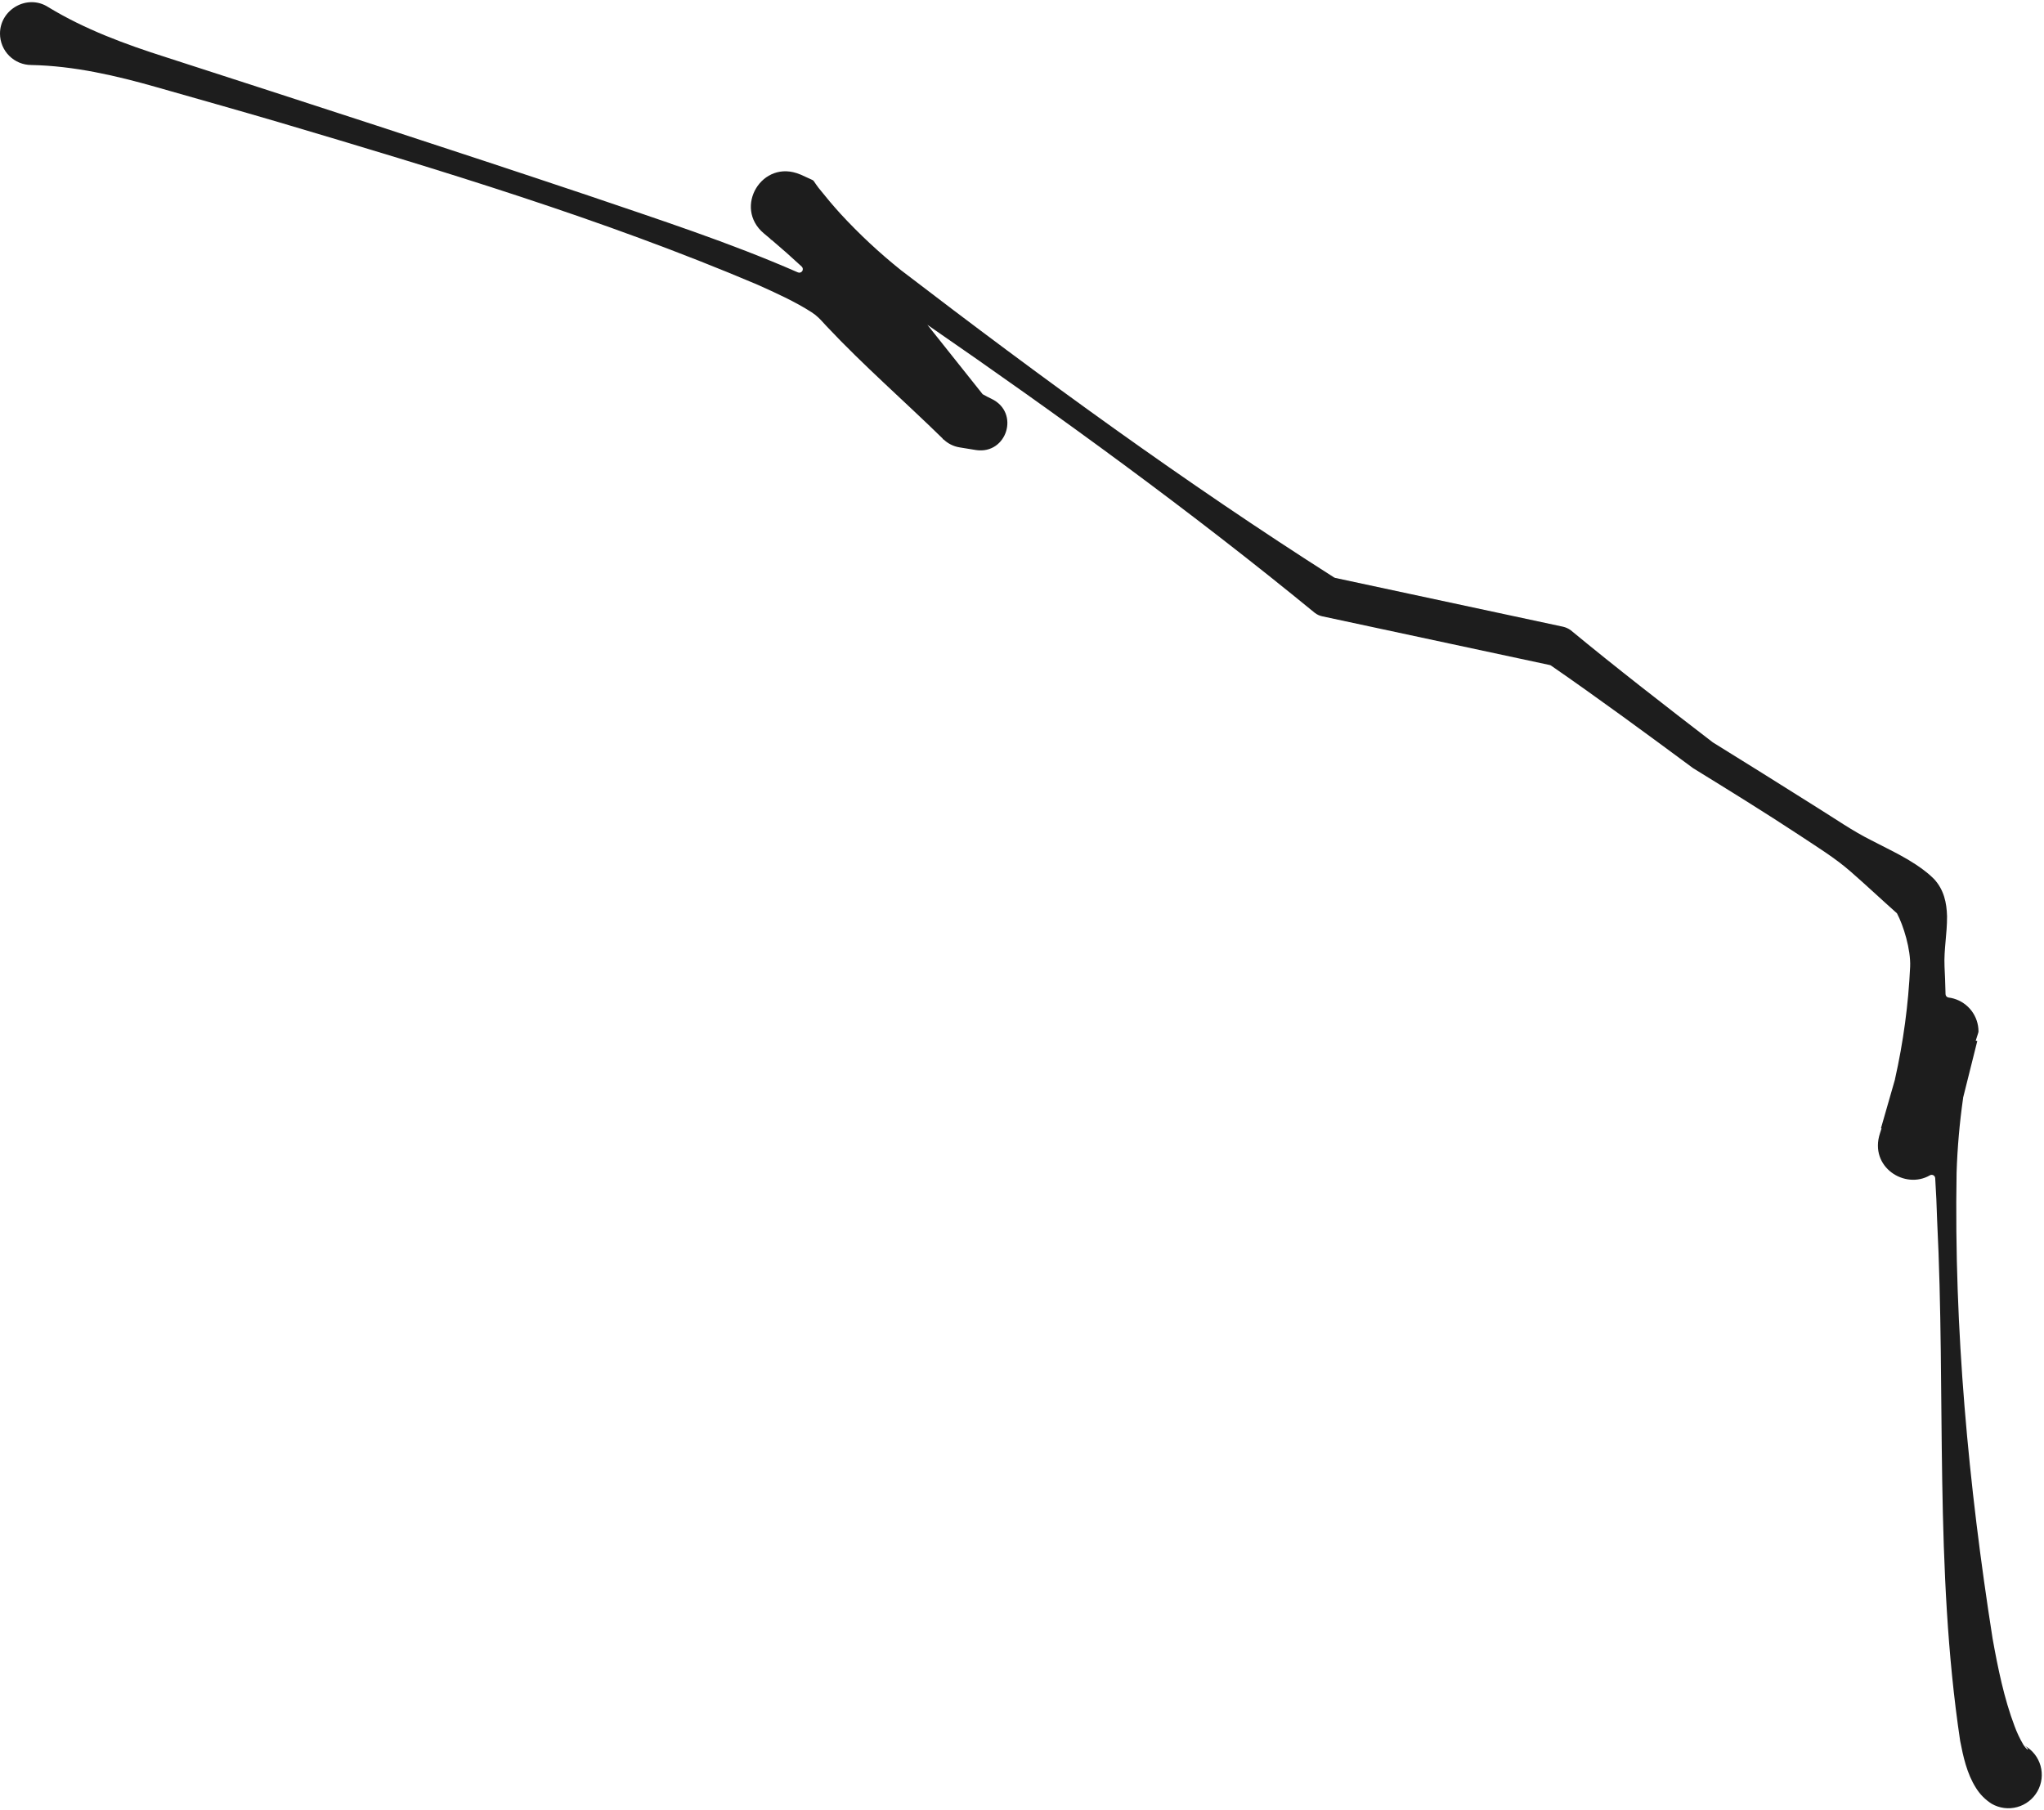 <svg width="864" height="765" viewBox="0 0 864 765" fill="none" xmlns="http://www.w3.org/2000/svg">
<path d="M855.79 737.961C856.79 738.681 857.09 739.171 857.18 739.431C857.18 739.431 857.18 739.621 857.1 739.571H856.98L856.83 739.451C856.142 738.806 855.555 738.061 855.09 737.241C853.702 734.848 852.524 732.338 851.57 729.741C847.15 718.091 844.51 705.171 842.28 692.741C832.06 627.741 825.91 561.651 827.05 495.741C827.389 485.182 828.31 474.649 829.81 464.191V464.041C832.74 452.331 835.81 440.041 835.81 440.041L835.14 439.951C835.49 438.811 835.85 437.661 836.23 436.521C836.281 436.366 836.308 436.204 836.31 436.041C836.309 432.902 835.287 429.849 833.398 427.341C831.509 424.834 828.857 423.009 825.84 422.141C825.133 421.937 824.411 421.79 823.68 421.701C823.327 421.66 823.001 421.493 822.762 421.23C822.523 420.967 822.387 420.626 822.38 420.271C822.26 415.891 822.12 411.271 821.95 408.561C821.64 401.331 823.06 394.891 823.02 387.301C822.86 381.671 821.73 376.101 817.46 371.531L817.36 371.441L816.55 370.671L815.69 369.871C808.26 363.491 799.5 359.681 791.01 355.231C783.01 351.231 775.78 346.151 768.27 341.491C754.32 332.691 735.9 321.161 724.02 313.831L723.9 313.741C704.6 298.911 682.68 281.911 664 266.461C663.008 265.72 661.869 265.198 660.66 264.931L564.38 244.301C564.212 244.266 564.052 244.198 563.91 244.101C500.75 203.911 440.27 159.761 380.91 114.271C371.736 106.937 363.134 98.913 355.18 90.271C353.653 88.584 352.143 86.858 350.65 85.091L346 79.411C345.31 78.481 344.63 77.541 344 76.581C343.849 76.363 343.642 76.19 343.4 76.081L338.29 73.741H338.22C322.22 66.961 309.76 87.671 322.9 98.681L325.83 101.131L325.69 101.271L326.18 101.431C330.5 105.084 334.733 108.838 338.88 112.691C339.141 112.933 339.307 113.26 339.348 113.614C339.389 113.968 339.302 114.324 339.102 114.619C338.903 114.914 338.604 115.128 338.261 115.222C337.917 115.316 337.552 115.283 337.23 115.131C308.29 102.471 278.38 92.781 248.6 82.631C190.48 63.141 128.66 43.121 70.12 24.181C53 18.731 35.89 12.441 20.4 3.011C11.65 -2.659 3.77108e-06 3.911 3.77108e-06 14.201C-0.001 15.944 0.341 17.669 1.006 19.28C1.672 20.89 2.648 22.354 3.88 23.587C5.111 24.82 6.573 25.799 8.183 26.467C9.792 27.135 11.517 27.48 13.26 27.481C31.33 27.851 49.03 31.961 66.26 36.871C83.49 41.781 100.62 46.601 117.75 51.631C186.04 71.891 254.53 92.491 320.15 120.331C327.84 123.781 336.15 127.531 343.08 132.011C344.126 132.68 345.104 133.451 346 134.311L347 135.311L349.36 137.871C364.8 154.331 382.27 169.541 398.46 185.381L398.58 185.801L398.72 185.641C400.6 187.487 403.008 188.703 405.61 189.121L412.61 190.261C425.61 192.151 431.26 174.391 419.09 168.591C417.8 167.991 416.57 167.331 415.37 166.651L392 137.301C448 175.941 503.16 215.961 555.83 259.131C556.776 259.842 557.869 260.331 559.03 260.561L655.11 281.141C655.297 281.182 655.474 281.26 655.63 281.371C675.14 294.841 696.68 310.661 715.63 324.701L715.73 324.771C730.82 334.071 745.95 343.411 760.73 353.151C768.02 358.011 775.52 362.571 782.14 368.341C788.76 374.111 795.29 380.271 801.78 386.031L801.84 386.081C804.58 391.191 807.72 401.391 807.42 408.621C806.679 424.658 804.531 440.6 801 456.261C801 456.261 801 456.321 801 456.351L795.08 476.971L795.33 477.021C795.11 477.711 794.89 478.411 794.66 479.101C790 493.371 805.25 502.991 815.77 496.851C815.989 496.723 816.236 496.652 816.49 496.647C816.743 496.641 816.994 496.7 817.218 496.818C817.442 496.936 817.633 497.11 817.771 497.322C817.91 497.534 817.992 497.778 818.01 498.031C818.383 503.911 818.653 509.801 818.82 515.701C822.52 589.131 817.62 662.951 828.57 736.001C829.84 742.471 831.37 749.731 835.24 755.821C836.918 758.534 839.192 760.828 841.89 762.531C843.504 763.462 845.287 764.064 847.135 764.303C848.983 764.541 850.859 764.412 852.657 763.922C854.455 763.432 856.138 762.591 857.609 761.447C859.08 760.304 860.31 758.88 861.229 757.259C862.147 755.638 862.736 753.851 862.961 752.001C863.185 750.152 863.042 748.276 862.538 746.482C862.034 744.688 861.18 743.011 860.026 741.549C858.871 740.087 857.438 738.867 855.81 737.961H855.79Z" fill="#1D1D1D"/>
</svg>
